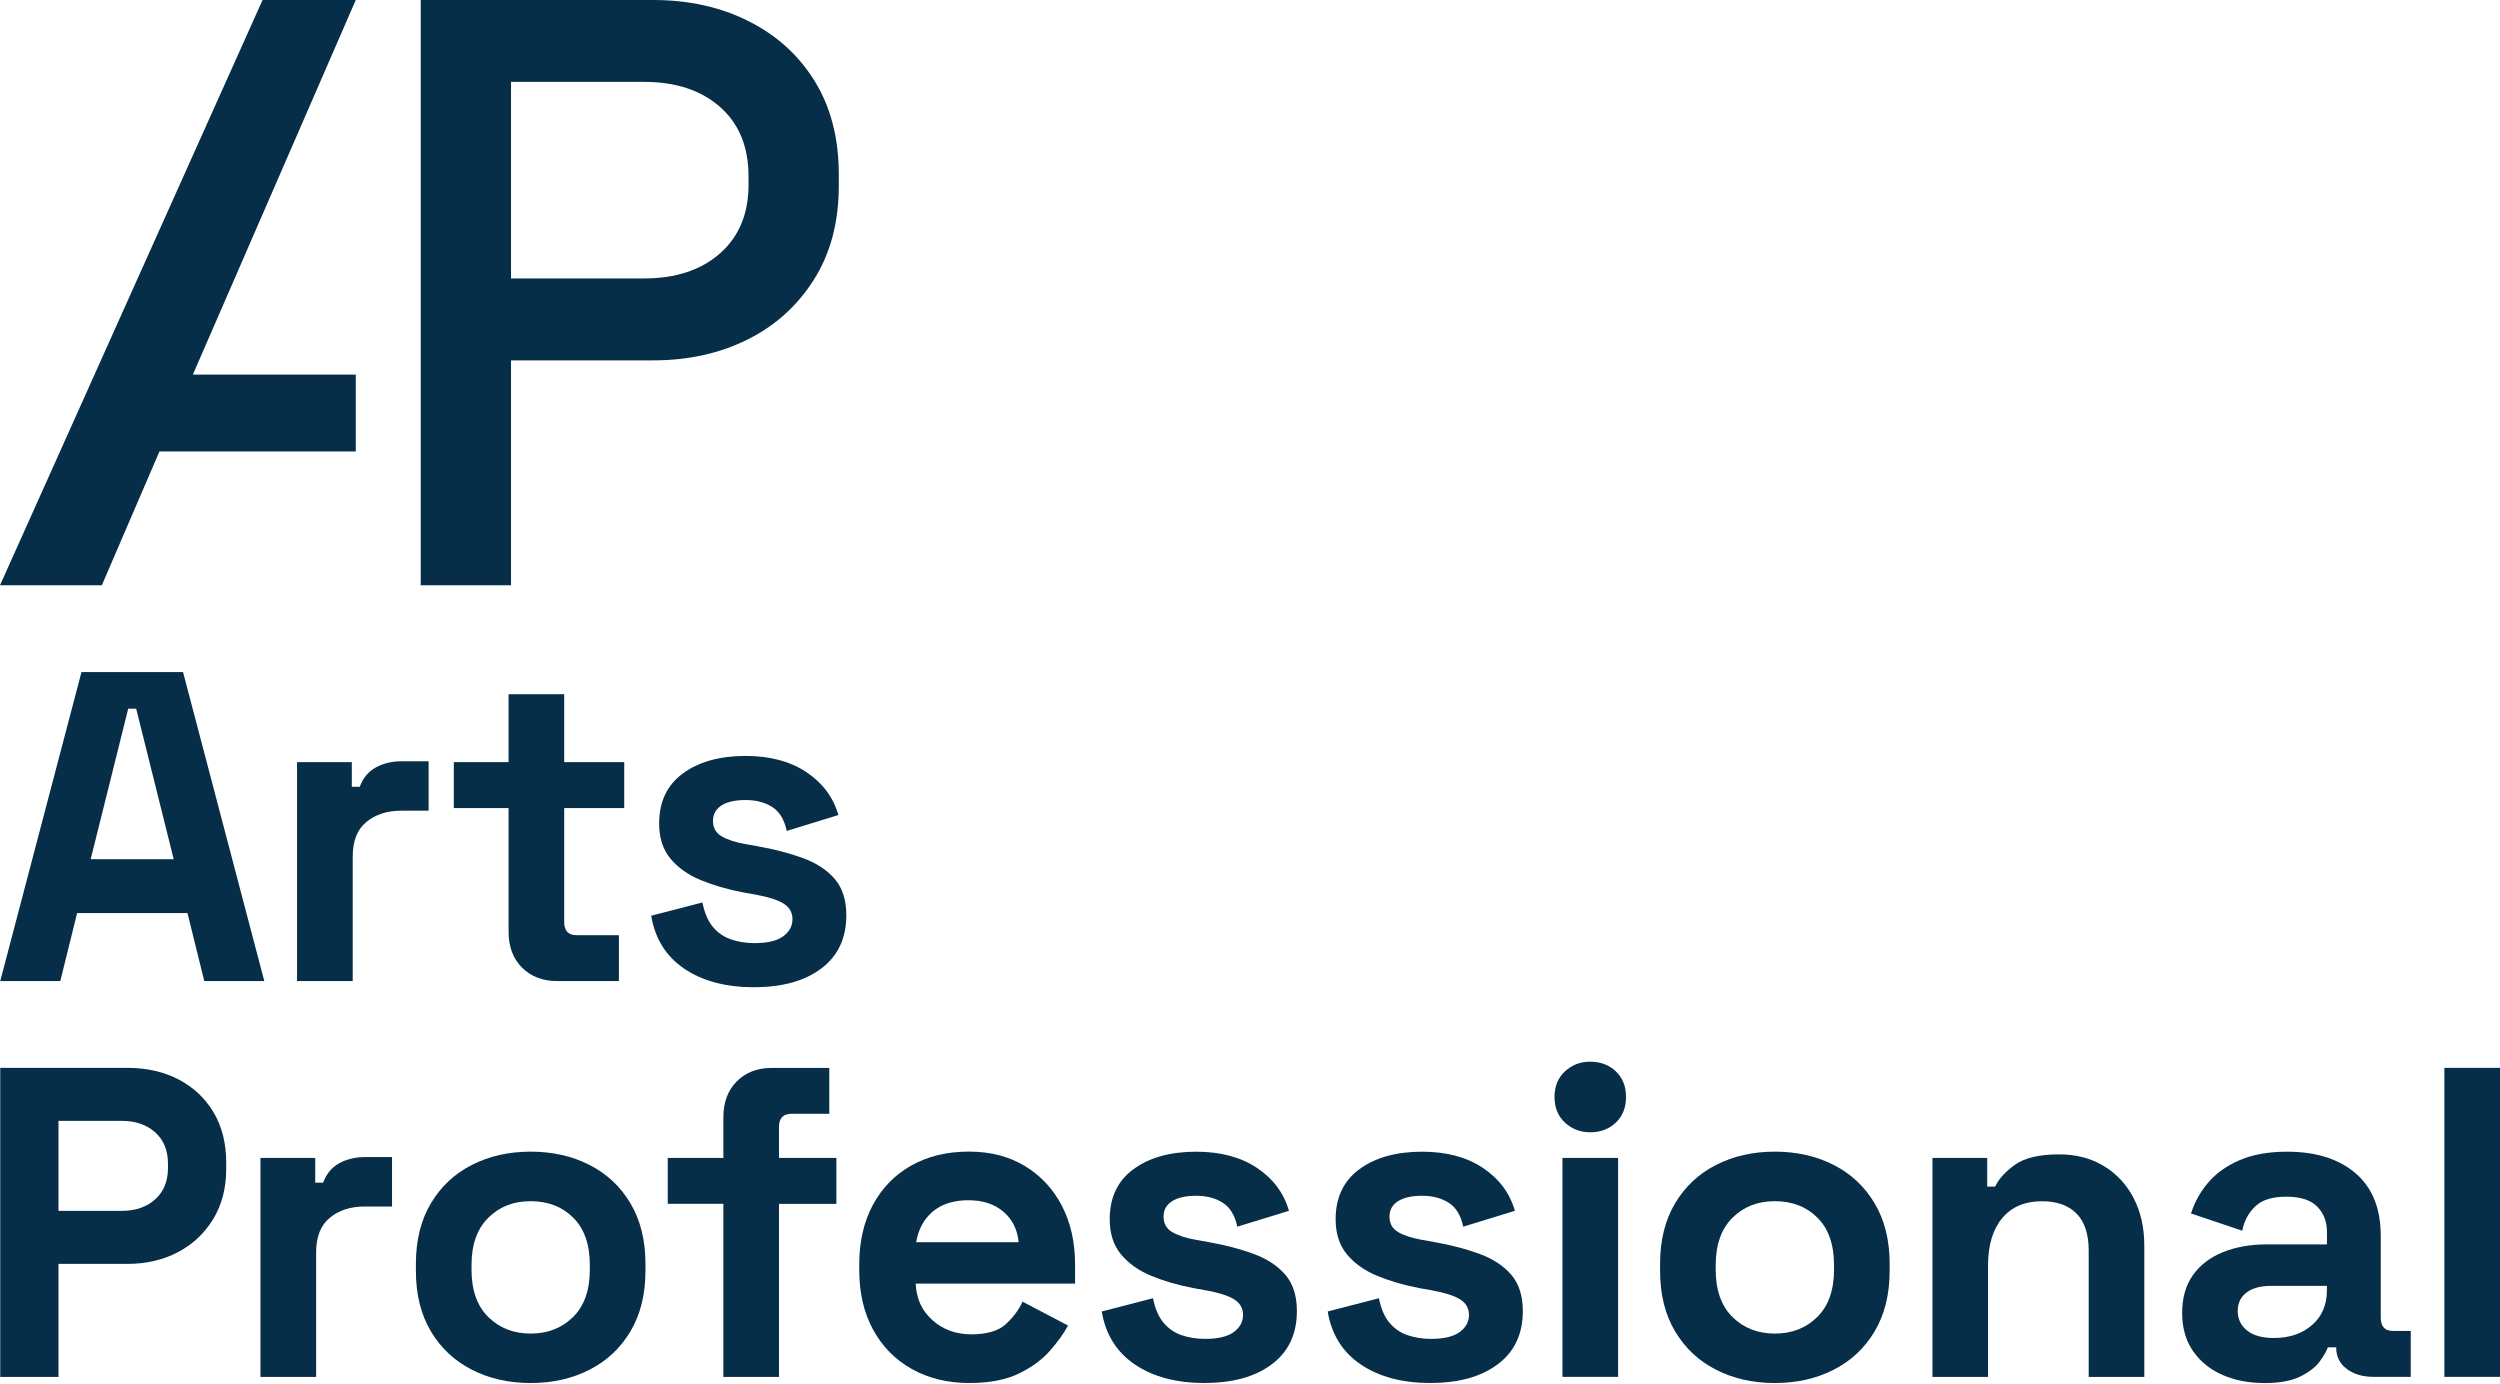 <?xml version="1.0" encoding="UTF-8"?> <svg xmlns="http://www.w3.org/2000/svg" width="1098" height="608" viewBox="0 0 1098 608" fill="none"><g clip-path="url(#clip0_1839_9396)"><path d="M0.105 430.878L35.793 295.164H80.387L116.075 430.878H89.713L82.341 401.03H33.861L26.488 430.878H0.105ZM39.847 377.357H76.291L59.802 311.233H56.315L39.826 377.357H39.847Z" fill="#062E48"></path><path d="M130.463 430.877V334.716H154.514V345.576H158.001C159.429 341.69 161.781 338.854 165.079 337.048C168.377 335.241 172.221 334.338 176.611 334.338H188.248V356.057H176.233C170.037 356.057 164.911 357.717 160.92 360.993C156.908 364.291 154.913 369.353 154.913 376.222V430.898H130.484L130.463 430.877Z" fill="#062E48"></path><path d="M244.688 430.877C238.345 430.877 233.22 428.903 229.271 424.975C225.322 421.026 223.368 415.775 223.368 409.179V354.902H199.317V334.737H223.368V304.889H247.797V334.737H274.159V354.902H247.797V404.915C247.797 408.801 249.604 410.733 253.216 410.733H271.827V430.898H244.688V430.877Z" fill="#062E48"></path><path d="M331.376 433.609C318.836 433.609 308.565 430.899 300.541 425.459C292.517 420.039 287.686 412.267 286.005 402.185L308.502 396.366C309.405 400.883 310.917 404.453 313.06 407.037C315.202 409.621 317.849 411.469 321 412.561C324.172 413.654 327.616 414.221 331.376 414.221C337.069 414.221 341.27 413.213 343.979 411.217C346.689 409.222 348.054 406.722 348.054 403.76C348.054 400.799 346.773 398.488 344.169 396.871C341.585 395.253 337.447 393.93 331.754 392.901L326.335 391.934C319.614 390.653 313.48 388.868 307.914 386.599C302.347 384.331 297.894 381.201 294.533 377.189C291.173 373.177 289.492 368.01 289.492 361.687C289.492 352.13 292.979 344.778 299.953 339.674C306.926 334.569 316.106 332.007 327.49 332.007C338.224 332.007 347.13 334.401 354.251 339.17C361.351 343.959 366.014 350.218 368.219 357.969L345.534 364.943C344.505 360.028 342.404 356.541 339.232 354.482C336.061 352.424 332.154 351.374 327.49 351.374C322.827 351.374 319.277 352.193 316.82 353.789C314.362 355.407 313.144 357.633 313.144 360.469C313.144 363.578 314.425 365.867 317.03 367.358C319.614 368.85 323.1 369.984 327.49 370.74L332.91 371.707C340.157 372.988 346.71 374.71 352.592 376.853C358.473 378.995 363.115 382.02 366.56 385.969C369.984 389.918 371.706 395.253 371.706 401.975C371.706 412.057 368.051 419.85 360.742 425.333C353.432 430.836 343.643 433.567 331.376 433.567V433.609Z" fill="#062E48"></path><path d="M0.105 604.716V469.002H55.937C64.465 469.002 72.006 470.724 78.517 474.148C85.05 477.572 90.154 482.382 93.83 488.6C97.506 494.796 99.355 502.169 99.355 510.697V513.407C99.355 521.809 97.443 529.14 93.641 535.42C89.818 541.68 84.651 546.532 78.139 549.956C71.607 553.379 64.213 555.102 55.937 555.102H25.69V604.737H0.105V604.716ZM25.69 531.807H53.416C59.487 531.807 64.402 530.127 68.141 526.766C71.88 523.405 73.77 518.826 73.77 513.008V511.075C73.77 505.257 71.901 500.678 68.141 497.317C64.381 493.956 59.487 492.276 53.416 492.276H25.69V531.828V531.807Z" fill="#062E48"></path><path d="M114.394 604.716V508.555H138.444V519.415H141.931C143.36 515.529 145.712 512.693 149.01 510.886C152.308 509.08 156.152 508.177 160.542 508.177H172.179V529.896H160.164C153.967 529.896 148.842 531.555 144.851 534.832C140.839 538.13 138.843 543.192 138.843 550.061V604.737H114.415L114.394 604.716Z" fill="#062E48"></path><path d="M233.072 607.425C223.494 607.425 214.903 605.493 207.278 601.607C199.653 597.721 193.646 592.113 189.256 584.74C184.866 577.367 182.66 568.524 182.66 558.168V555.06C182.66 544.725 184.866 535.861 189.256 528.488C193.646 521.115 199.653 515.486 207.278 511.621C214.903 507.735 223.494 505.803 233.072 505.803C242.651 505.803 251.242 507.735 258.867 511.621C266.492 515.507 272.499 521.115 276.889 528.488C281.279 535.861 283.485 544.704 283.485 555.06V558.168C283.485 568.503 281.279 577.367 276.889 584.74C272.499 592.113 266.492 597.742 258.867 601.607C251.242 605.493 242.651 607.425 233.072 607.425ZM233.072 585.706C240.571 585.706 246.768 583.291 251.683 578.438C256.598 573.586 259.056 566.655 259.056 557.601V555.669C259.056 546.616 256.64 539.663 251.788 534.832C246.936 529.98 240.697 527.564 233.072 527.564C225.448 527.564 219.377 529.98 214.462 534.832C209.547 539.684 207.089 546.637 207.089 555.669V557.601C207.089 566.655 209.547 573.607 214.462 578.438C219.377 583.291 225.574 585.706 233.072 585.706Z" fill="#062E48"></path><path d="M317.702 604.716V528.72H293.273V508.555H317.702V490.722C317.702 484.126 319.677 478.875 323.605 474.926C327.554 470.977 332.679 469.023 339.023 469.023H364.229V489.188H347.551C343.938 489.188 342.131 491.121 342.131 495.007V508.576H367.337V528.741H342.131V604.737H317.702V604.716Z" fill="#062E48"></path><path d="M425.858 607.426C416.279 607.426 407.856 605.388 400.547 601.313C393.237 597.238 387.565 591.483 383.49 584.047C379.415 576.611 377.378 567.852 377.378 557.77V555.438C377.378 545.356 379.373 536.597 383.385 529.161C387.397 521.725 393.006 515.97 400.252 511.895C407.499 507.82 415.901 505.782 425.459 505.782C435.016 505.782 443.103 507.883 450.077 512.084C457.05 516.285 462.491 522.103 466.356 529.539C470.242 536.975 472.174 545.608 472.174 555.417V563.756H402.185C402.437 570.352 404.895 575.708 409.558 579.846C414.2 583.984 419.892 586.043 426.614 586.043C433.336 586.043 438.503 584.551 441.738 581.59C444.972 578.628 447.43 575.33 449.11 571.696L469.086 582.178C467.28 585.539 464.654 589.194 461.23 593.142C457.806 597.091 453.248 600.452 447.556 603.225C441.864 605.998 434.638 607.405 425.837 607.405L425.858 607.426ZM402.395 545.566H447.388C446.863 540 444.636 535.546 440.708 532.186C436.759 528.825 431.634 527.144 425.291 527.144C418.947 527.144 413.465 528.825 409.579 532.186C405.693 535.546 403.298 540 402.395 545.566Z" fill="#062E48"></path><path d="M529.266 607.426C516.726 607.426 506.454 604.716 498.43 599.276C490.406 593.857 485.575 586.085 483.895 576.002L506.391 570.184C507.294 574.7 508.807 578.271 510.949 580.854C513.092 583.438 515.738 585.287 518.889 586.379C522.061 587.471 525.506 588.038 529.266 588.038C534.958 588.038 539.159 587.03 541.869 585.034C544.578 583.039 545.944 580.539 545.944 577.578C545.944 574.616 544.662 572.305 542.058 570.688C539.474 569.071 535.336 567.747 529.644 566.718L524.224 565.752C517.503 564.47 511.369 562.685 505.803 560.416C500.237 558.148 495.783 555.018 492.423 551.006C489.062 546.994 487.381 541.827 487.381 535.504C487.381 525.947 490.868 518.595 497.842 513.491C504.816 508.387 513.995 505.824 525.38 505.824C536.113 505.824 545.019 508.219 552.14 512.987C559.24 517.776 563.903 524.036 566.109 531.787L543.423 538.76C542.394 533.845 540.293 530.358 537.122 528.3C533.95 526.241 530.043 525.191 525.38 525.191C520.716 525.191 517.167 526.01 514.709 527.607C512.251 529.224 511.033 531.45 511.033 534.286C511.033 537.395 512.314 539.684 514.919 541.176C517.503 542.667 520.99 543.801 525.38 544.558L530.799 545.524C538.046 546.805 544.599 548.528 550.481 550.67C556.362 552.813 561.004 555.837 564.449 559.786C567.873 563.735 569.595 569.071 569.595 575.792C569.595 585.875 565.941 593.668 558.631 599.15C551.321 604.653 541.533 607.384 529.266 607.384V607.426Z" fill="#062E48"></path><path d="M628.494 607.426C615.954 607.426 605.683 604.716 597.659 599.276C589.635 593.857 584.803 586.085 583.123 576.002L605.62 570.184C606.523 574.7 608.035 578.271 610.178 580.854C612.32 583.438 614.967 585.287 618.118 586.379C621.289 587.471 624.734 588.038 628.494 588.038C634.186 588.038 638.387 587.03 641.097 585.034C643.807 583.039 645.172 580.539 645.172 577.578C645.172 574.616 643.891 572.305 641.286 570.688C638.703 569.071 634.565 567.747 628.872 566.718L623.453 565.752C616.731 564.47 610.598 562.685 605.031 560.416C599.465 558.148 595.012 555.018 591.651 551.006C588.29 546.994 586.61 541.827 586.61 535.504C586.61 525.947 590.097 518.595 597.07 513.491C604.044 508.387 613.223 505.824 624.608 505.824C635.342 505.824 644.248 508.219 651.369 512.987C658.468 517.776 663.132 524.036 665.337 531.787L642.652 538.76C641.622 533.845 639.522 530.358 636.35 528.3C633.178 526.241 629.271 525.191 624.608 525.191C619.945 525.191 616.395 526.01 613.938 527.607C611.48 529.224 610.262 531.45 610.262 534.286C610.262 537.395 611.543 539.684 614.148 541.176C616.731 542.667 620.218 543.801 624.608 544.558L630.027 545.524C637.274 546.805 643.828 548.528 649.709 550.67C655.591 552.813 660.233 555.837 663.678 559.786C667.101 563.735 668.824 569.071 668.824 575.792C668.824 585.875 665.169 593.668 657.859 599.15C650.549 604.653 640.761 607.384 628.494 607.384V607.426Z" fill="#062E48"></path><path d="M698.462 497.296C694.072 497.296 690.354 495.867 687.308 493.031C684.262 490.196 682.75 486.436 682.75 481.794C682.75 477.152 684.262 473.392 687.308 470.556C690.354 467.72 694.051 466.292 698.462 466.292C702.873 466.292 706.738 467.72 709.7 470.556C712.661 473.392 714.153 477.152 714.153 481.794C714.153 486.436 712.661 490.196 709.7 493.031C706.717 495.867 702.978 497.296 698.462 497.296ZM686.237 604.716V508.554H710.666V604.716H686.237Z" fill="#062E48"></path><path d="M779.521 607.425C769.942 607.425 761.351 605.493 753.726 601.607C746.102 597.721 740.094 592.113 735.704 584.74C731.314 577.367 729.108 568.524 729.108 558.168V555.06C729.108 544.725 731.314 535.861 735.704 528.488C740.094 521.115 746.102 515.486 753.726 511.621C761.351 507.735 769.942 505.803 779.521 505.803C789.099 505.803 797.69 507.735 805.315 511.621C812.94 515.507 818.947 521.115 823.337 528.488C827.727 535.861 829.933 544.704 829.933 555.06V558.168C829.933 568.503 827.727 577.367 823.337 584.74C818.947 592.113 812.94 597.742 805.315 601.607C797.69 605.493 789.099 607.425 779.521 607.425ZM779.521 585.706C787.019 585.706 793.216 583.291 798.131 578.438C803.046 573.586 805.504 566.655 805.504 557.601V555.669C805.504 546.616 803.088 539.663 798.236 534.832C793.384 529.98 787.146 527.564 779.521 527.564C771.896 527.564 765.825 529.98 760.91 534.832C755.995 539.684 753.537 546.637 753.537 555.669V557.601C753.537 566.655 755.995 573.607 760.91 578.438C765.825 583.291 772.022 585.706 779.521 585.706Z" fill="#062E48"></path><path d="M848.732 604.716V508.554H872.783V521.157H876.27C877.825 517.797 880.723 514.604 884.987 511.558C889.251 508.512 895.721 507 904.375 507C911.874 507 918.427 508.722 924.057 512.146C929.686 515.57 934.034 520.296 937.143 526.304C940.252 532.311 941.785 539.327 941.785 547.351V604.737H917.356V549.283C917.356 542.037 915.571 536.617 912.021 533.004C908.471 529.391 903.388 527.585 896.792 527.585C889.293 527.585 883.475 530.085 879.337 535.042C875.199 540.02 873.14 546.973 873.14 555.879V604.737H848.711L848.732 604.716Z" fill="#062E48"></path><path d="M994.466 607.426C987.619 607.426 981.485 606.229 976.045 603.834C970.625 601.439 966.319 597.953 963.148 593.353C959.976 588.773 958.4 583.165 958.4 576.59C958.4 570.016 959.976 564.47 963.148 560.017C966.319 555.564 970.709 552.203 976.339 549.935C981.968 547.666 988.396 546.532 995.642 546.532H1022V541.113C1022 536.597 1020.58 532.879 1017.74 529.959C1014.9 527.06 1010.37 525.59 1004.17 525.59C997.974 525.59 993.563 526.976 990.601 529.77C987.619 532.543 985.686 536.135 984.783 540.525L962.286 532.963C963.841 528.048 966.319 523.553 969.743 519.499C973.167 515.424 977.746 512.126 983.502 509.605C989.257 507.085 996.273 505.824 1004.53 505.824C1017.19 505.824 1027.21 508.996 1034.59 515.319C1041.96 521.662 1045.63 530.82 1045.63 542.856V578.733C1045.63 582.619 1047.44 584.551 1051.05 584.551H1058.8V604.716H1042.53C1037.74 604.716 1033.81 603.561 1030.7 601.229C1027.59 598.898 1026.06 595.81 1026.06 591.924V591.735H1022.38C1021.86 593.289 1020.7 595.327 1018.9 597.848C1017.09 600.368 1014.23 602.595 1010.37 604.527C1006.5 606.46 1001.19 607.447 994.466 607.447V607.426ZM998.73 587.639C1005.58 587.639 1011.17 585.728 1015.49 581.926C1019.82 578.124 1021.98 573.041 1021.98 566.697V564.765H997.365C992.828 564.765 989.278 565.731 986.694 567.663C984.111 569.596 982.808 572.326 982.808 575.813C982.808 579.3 984.174 582.157 986.883 584.341C989.593 586.547 993.542 587.639 998.709 587.639H998.73Z" fill="#062E48"></path><path d="M1073.57 604.716V469.002H1098V604.716H1073.57Z" fill="#062E48"></path><path d="M184.782 257.061V0H286.867C302.537 0 316.547 3.109 328.919 9.368C341.291 15.607 350.954 24.429 357.927 35.814C364.922 47.199 368.409 60.852 368.409 76.753V81.521C368.409 97.443 364.796 111.159 357.57 122.649C350.344 134.16 340.619 142.982 328.373 149.094C316.127 155.207 302.306 158.273 286.867 158.273H224.44V257.061H184.782ZM224.44 122.292H282.834C296.781 122.292 307.914 118.616 316.253 111.264C324.571 103.912 328.751 93.872 328.751 81.143V77.467C328.751 64.486 324.592 54.34 316.253 46.988C307.935 39.637 296.781 35.961 282.834 35.961H224.44V122.271V122.292Z" fill="#062E48"></path><path d="M84.714 164.512H156.257V198.288H70.031L44.72 257.061H0L115.318 0H156.257L84.714 164.512Z" fill="#062E48"></path></g><defs><clipPath id="clip0_1839_9396"><rect width="1098" height="607.426" fill="white"></rect></clipPath></defs></svg>